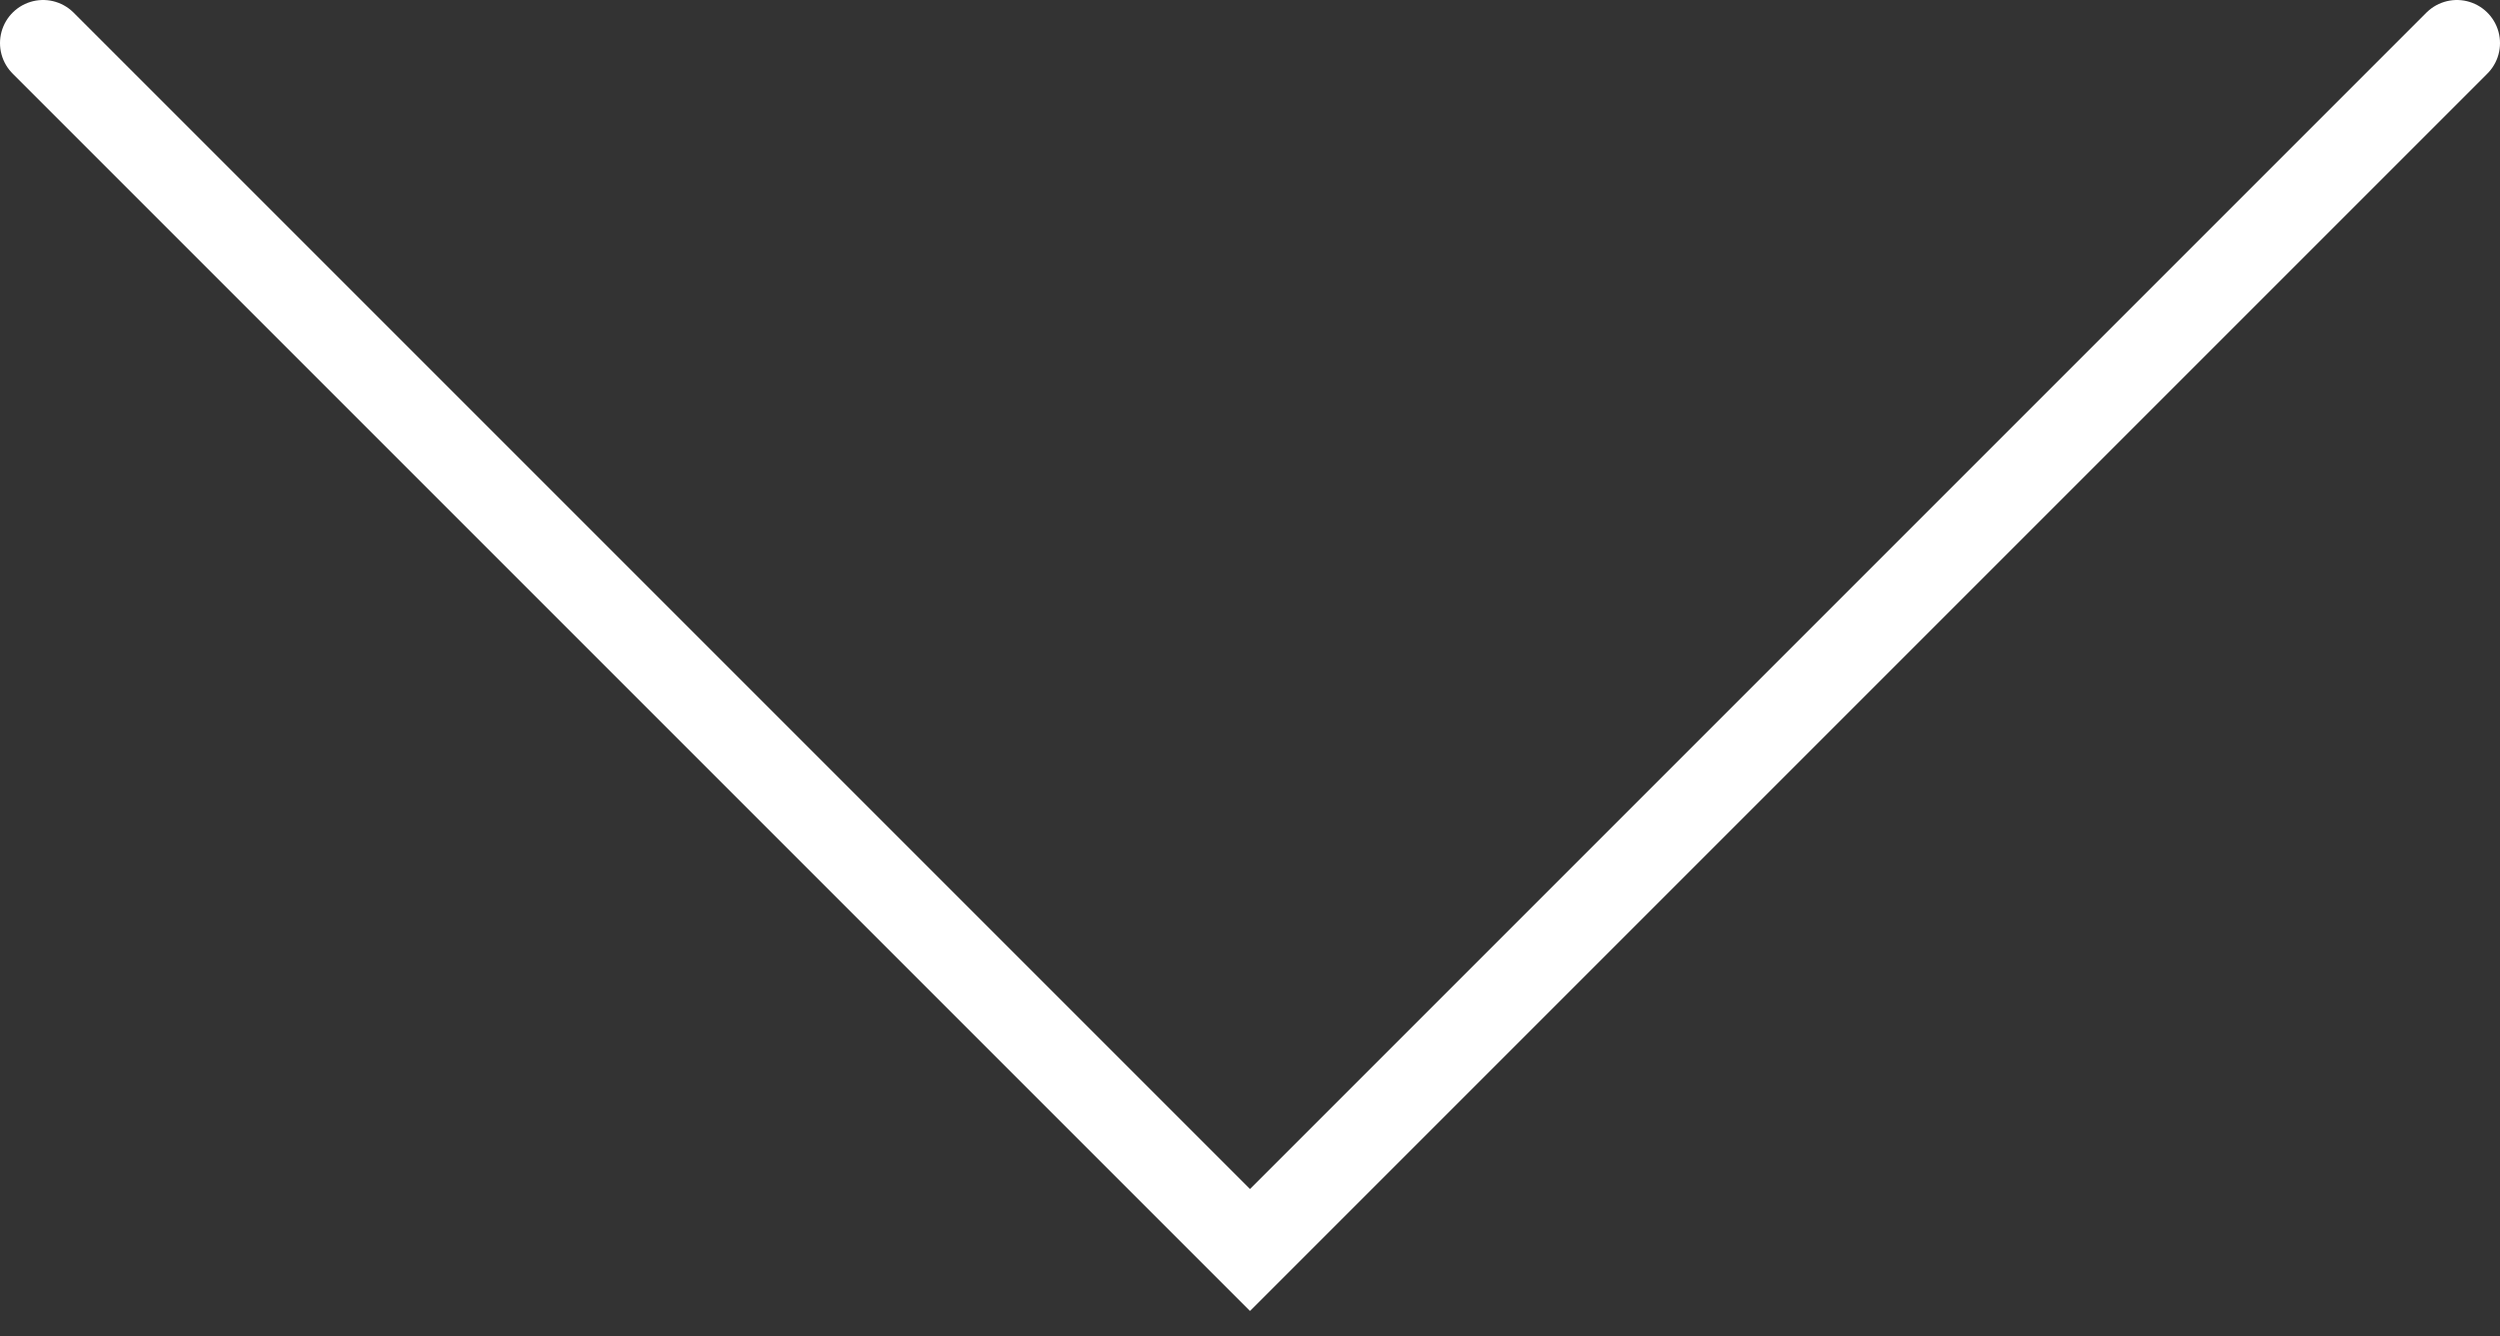 <?xml version="1.0" encoding="UTF-8"?> <svg xmlns="http://www.w3.org/2000/svg" width="58" height="31" viewBox="0 0 58 31" fill="none"><rect x="0" y="0" width="58" height="31" fill="#333333" stroke="none"/> <path d="M57 1L29 29L1 1" stroke="white" stroke-width="2" stroke-linecap="round"></path> </svg> 